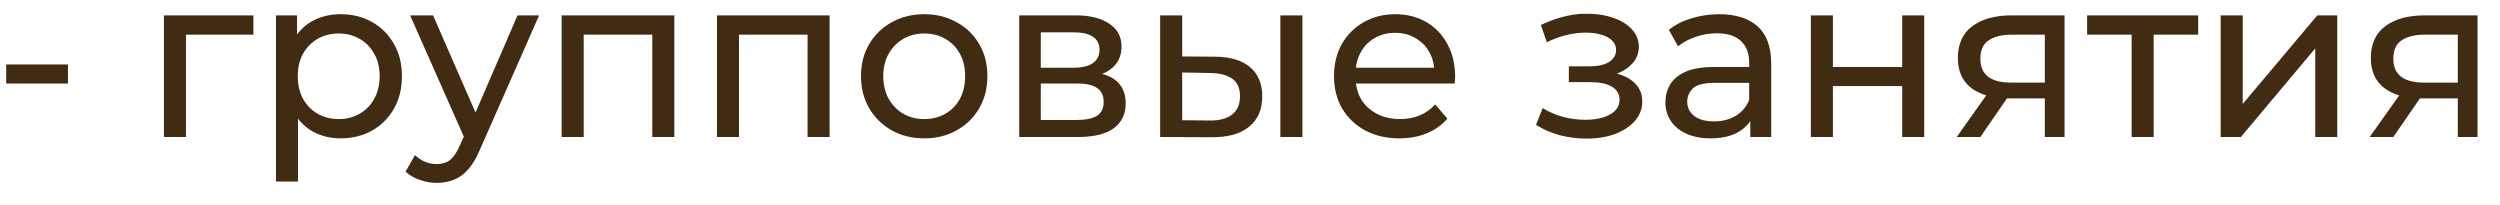 <?xml version="1.0" encoding="UTF-8"?> <svg xmlns="http://www.w3.org/2000/svg" width="73" height="6" viewBox="0 0 73 6" fill="none"> <path d="M0.181 2.439V1.883H1.984V2.439H0.181ZM4.787 4V0.449H7.4V1.012H5.276L5.43 0.864V4H4.787ZM9.941 4.04C9.646 4.04 9.376 3.973 9.13 3.839C8.889 3.701 8.695 3.498 8.547 3.229C8.404 2.962 8.333 2.627 8.333 2.224C8.333 1.823 8.402 1.488 8.54 1.22C8.683 0.952 8.875 0.75 9.117 0.617C9.362 0.482 9.637 0.415 9.941 0.415C10.289 0.415 10.597 0.491 10.865 0.643C11.133 0.795 11.345 1.007 11.502 1.28C11.658 1.548 11.736 1.863 11.736 2.224C11.736 2.586 11.658 2.903 11.502 3.176C11.345 3.448 11.133 3.661 10.865 3.812C10.597 3.964 10.289 4.04 9.941 4.04ZM8.058 5.3V0.449H8.674V1.407L8.634 2.231L8.701 3.055V5.3H8.058ZM9.887 3.477C10.115 3.477 10.318 3.426 10.497 3.323C10.68 3.221 10.823 3.075 10.926 2.888C11.033 2.696 11.086 2.475 11.086 2.224C11.086 1.97 11.033 1.751 10.926 1.568C10.823 1.38 10.68 1.235 10.497 1.132C10.318 1.03 10.115 0.978 9.887 0.978C9.664 0.978 9.461 1.03 9.277 1.132C9.099 1.235 8.956 1.38 8.849 1.568C8.746 1.751 8.695 1.97 8.695 2.224C8.695 2.475 8.746 2.696 8.849 2.888C8.956 3.075 9.099 3.221 9.277 3.323C9.461 3.426 9.664 3.477 9.887 3.477ZM12.754 5.34C12.584 5.34 12.419 5.311 12.258 5.253C12.097 5.199 11.959 5.119 11.842 5.012L12.117 4.529C12.206 4.614 12.305 4.679 12.412 4.724C12.519 4.768 12.633 4.791 12.754 4.791C12.91 4.791 13.04 4.75 13.142 4.67C13.245 4.59 13.341 4.447 13.43 4.241L13.651 3.752L13.718 3.672L15.112 0.449H15.742L14.02 4.355C13.917 4.605 13.801 4.802 13.671 4.945C13.546 5.088 13.408 5.188 13.256 5.246C13.104 5.309 12.937 5.34 12.754 5.34ZM13.598 4.114L11.976 0.449H12.646L14.027 3.611L13.598 4.114ZM16.4 4V0.449H19.69V4H19.047V0.851L19.201 1.012H16.889L17.044 0.851V4H16.4ZM20.935 4V0.449H24.224V4H23.581V0.851L23.735 1.012H21.424L21.578 0.851V4H20.935ZM26.99 4.04C26.633 4.04 26.315 3.962 26.038 3.806C25.762 3.649 25.543 3.435 25.382 3.163C25.221 2.886 25.141 2.573 25.141 2.224C25.141 1.872 25.221 1.559 25.382 1.286C25.543 1.014 25.762 0.802 26.038 0.65C26.315 0.494 26.633 0.415 26.99 0.415C27.343 0.415 27.658 0.494 27.934 0.65C28.216 0.802 28.435 1.014 28.591 1.286C28.752 1.554 28.832 1.867 28.832 2.224C28.832 2.577 28.752 2.89 28.591 3.163C28.435 3.435 28.216 3.649 27.934 3.806C27.658 3.962 27.343 4.04 26.99 4.04ZM26.99 3.477C27.218 3.477 27.421 3.426 27.599 3.323C27.783 3.221 27.926 3.075 28.028 2.888C28.131 2.696 28.182 2.475 28.182 2.224C28.182 1.97 28.131 1.751 28.028 1.568C27.926 1.38 27.783 1.235 27.599 1.132C27.421 1.03 27.218 0.978 26.99 0.978C26.762 0.978 26.559 1.03 26.38 1.132C26.201 1.235 26.058 1.38 25.951 1.568C25.844 1.751 25.791 1.97 25.791 2.224C25.791 2.475 25.844 2.696 25.951 2.888C26.058 3.075 26.201 3.221 26.38 3.323C26.559 3.426 26.762 3.477 26.99 3.477ZM29.761 4V0.449H31.409C31.825 0.449 32.151 0.529 32.388 0.69C32.629 0.847 32.749 1.07 32.749 1.36C32.749 1.651 32.635 1.876 32.408 2.037C32.184 2.193 31.887 2.271 31.517 2.271L31.617 2.097C32.041 2.097 32.356 2.175 32.562 2.332C32.767 2.488 32.87 2.718 32.87 3.022C32.87 3.33 32.754 3.571 32.522 3.745C32.294 3.915 31.943 4 31.47 4H29.761ZM30.391 3.504H31.423C31.691 3.504 31.892 3.464 32.026 3.384C32.16 3.299 32.227 3.165 32.227 2.982C32.227 2.794 32.164 2.658 32.039 2.573C31.919 2.484 31.726 2.439 31.463 2.439H30.391V3.504ZM30.391 1.977H31.356C31.601 1.977 31.787 1.932 31.912 1.843C32.041 1.749 32.106 1.619 32.106 1.454C32.106 1.284 32.041 1.157 31.912 1.072C31.787 0.987 31.601 0.945 31.356 0.945H30.391V1.977ZM37.387 4V0.449H38.031V4H37.387ZM35.478 1.655C35.929 1.659 36.271 1.762 36.503 1.963C36.74 2.164 36.858 2.448 36.858 2.814C36.858 3.198 36.729 3.495 36.469 3.705C36.215 3.911 35.849 4.011 35.371 4.007L33.877 4V0.449H34.52V1.648L35.478 1.655ZM35.324 3.518C35.61 3.522 35.829 3.464 35.98 3.343C36.132 3.223 36.208 3.044 36.208 2.807C36.208 2.575 36.132 2.405 35.98 2.298C35.833 2.191 35.614 2.135 35.324 2.131L34.52 2.117V3.511L35.324 3.518ZM40.862 4.04C40.483 4.04 40.148 3.962 39.857 3.806C39.571 3.649 39.348 3.435 39.187 3.163C39.031 2.89 38.953 2.577 38.953 2.224C38.953 1.872 39.029 1.559 39.181 1.286C39.337 1.014 39.549 0.802 39.817 0.65C40.09 0.494 40.395 0.415 40.735 0.415C41.079 0.415 41.383 0.491 41.646 0.643C41.91 0.795 42.115 1.01 42.263 1.286C42.414 1.559 42.49 1.878 42.49 2.245C42.49 2.271 42.488 2.303 42.484 2.338C42.484 2.374 42.481 2.408 42.477 2.439H39.455V1.977H42.142L41.881 2.137C41.885 1.91 41.838 1.706 41.74 1.528C41.642 1.349 41.505 1.211 41.331 1.112C41.162 1.01 40.963 0.958 40.735 0.958C40.512 0.958 40.313 1.01 40.139 1.112C39.965 1.211 39.828 1.351 39.73 1.534C39.632 1.713 39.583 1.919 39.583 2.151V2.258C39.583 2.495 39.636 2.707 39.743 2.894C39.855 3.078 40.009 3.221 40.206 3.323C40.402 3.426 40.628 3.477 40.882 3.477C41.092 3.477 41.282 3.442 41.452 3.37C41.626 3.299 41.778 3.192 41.907 3.049L42.263 3.464C42.102 3.652 41.901 3.795 41.66 3.893C41.423 3.991 41.157 4.04 40.862 4.04ZM46.326 4.047C46.058 4.047 45.794 4.013 45.535 3.946C45.281 3.875 45.053 3.774 44.852 3.645L45.046 3.156C45.216 3.263 45.41 3.348 45.629 3.41C45.848 3.468 46.069 3.498 46.293 3.498C46.498 3.498 46.675 3.473 46.822 3.424C46.974 3.375 47.09 3.308 47.17 3.223C47.251 3.133 47.291 3.031 47.291 2.915C47.291 2.749 47.217 2.622 47.07 2.533C46.922 2.443 46.717 2.399 46.453 2.399H45.81V1.936H46.413C46.569 1.936 46.706 1.919 46.822 1.883C46.938 1.847 47.027 1.793 47.09 1.722C47.157 1.646 47.19 1.559 47.19 1.461C47.19 1.353 47.152 1.262 47.077 1.186C47.001 1.11 46.893 1.052 46.755 1.012C46.621 0.972 46.462 0.952 46.279 0.952C46.1 0.956 45.917 0.981 45.73 1.025C45.547 1.07 45.359 1.139 45.167 1.233L44.993 0.73C45.207 0.628 45.417 0.549 45.623 0.496C45.833 0.438 46.04 0.407 46.246 0.402C46.554 0.393 46.829 0.429 47.07 0.509C47.311 0.585 47.501 0.697 47.639 0.844C47.782 0.992 47.854 1.166 47.854 1.367C47.854 1.537 47.8 1.688 47.693 1.823C47.586 1.952 47.443 2.055 47.264 2.131C47.085 2.207 46.88 2.245 46.648 2.245L46.675 2.091C47.072 2.091 47.385 2.169 47.612 2.325C47.84 2.481 47.954 2.693 47.954 2.962C47.954 3.176 47.883 3.366 47.74 3.531C47.597 3.692 47.403 3.819 47.157 3.913C46.916 4.002 46.639 4.047 46.326 4.047ZM51.109 4V3.25L51.076 3.109V1.829C51.076 1.557 50.996 1.347 50.835 1.199C50.678 1.048 50.442 0.972 50.125 0.972C49.915 0.972 49.709 1.007 49.508 1.079C49.307 1.146 49.138 1.237 48.999 1.353L48.731 0.871C48.914 0.724 49.133 0.612 49.388 0.536C49.647 0.456 49.917 0.415 50.198 0.415C50.685 0.415 51.06 0.534 51.324 0.771C51.587 1.007 51.719 1.369 51.719 1.856V4H51.109ZM49.944 4.04C49.68 4.04 49.448 3.996 49.247 3.906C49.05 3.817 48.898 3.694 48.791 3.538C48.684 3.377 48.63 3.196 48.63 2.995C48.63 2.803 48.675 2.629 48.764 2.472C48.858 2.316 49.008 2.191 49.213 2.097C49.423 2.003 49.705 1.956 50.058 1.956H51.183V2.419H50.084C49.763 2.419 49.546 2.472 49.434 2.58C49.323 2.687 49.267 2.816 49.267 2.968C49.267 3.142 49.336 3.283 49.475 3.39C49.613 3.493 49.805 3.544 50.051 3.544C50.292 3.544 50.502 3.491 50.681 3.384C50.864 3.276 50.996 3.12 51.076 2.915L51.203 3.357C51.118 3.567 50.969 3.734 50.754 3.859C50.54 3.98 50.27 4.04 49.944 4.04ZM52.877 4V0.449H53.521V1.956H55.544V0.449H56.187V4H55.544V2.513H53.521V4H52.877ZM59.709 4V2.754L59.81 2.874H58.677C58.204 2.874 57.833 2.774 57.565 2.573C57.302 2.372 57.17 2.079 57.17 1.695C57.17 1.284 57.31 0.974 57.592 0.764C57.878 0.554 58.258 0.449 58.731 0.449H60.285V4H59.709ZM57.136 4L58.101 2.64H58.764L57.826 4H57.136ZM59.709 2.553V0.831L59.81 1.012H58.751C58.456 1.012 58.228 1.068 58.068 1.179C57.907 1.286 57.826 1.465 57.826 1.715C57.826 2.18 58.126 2.412 58.724 2.412H59.81L59.709 2.553ZM62.244 4V0.844L62.405 1.012H60.944V0.449H64.187V1.012H62.733L62.887 0.844V4H62.244ZM64.844 4V0.449H65.488V3.035L67.665 0.449H68.248V4H67.605V1.414L65.434 4H64.844ZM71.768 4V2.754L71.868 2.874H70.736C70.263 2.874 69.892 2.774 69.624 2.573C69.36 2.372 69.228 2.079 69.228 1.695C69.228 1.284 69.369 0.974 69.651 0.764C69.936 0.554 70.316 0.449 70.79 0.449H72.344V4H71.768ZM69.195 4L70.16 2.64H70.823L69.885 4H69.195ZM71.768 2.553V0.831L71.868 1.012H70.81C70.515 1.012 70.287 1.068 70.126 1.179C69.966 1.286 69.885 1.465 69.885 1.715C69.885 2.18 70.184 2.412 70.783 2.412H71.868L71.768 2.553Z" fill="#412B12"></path> </svg> 